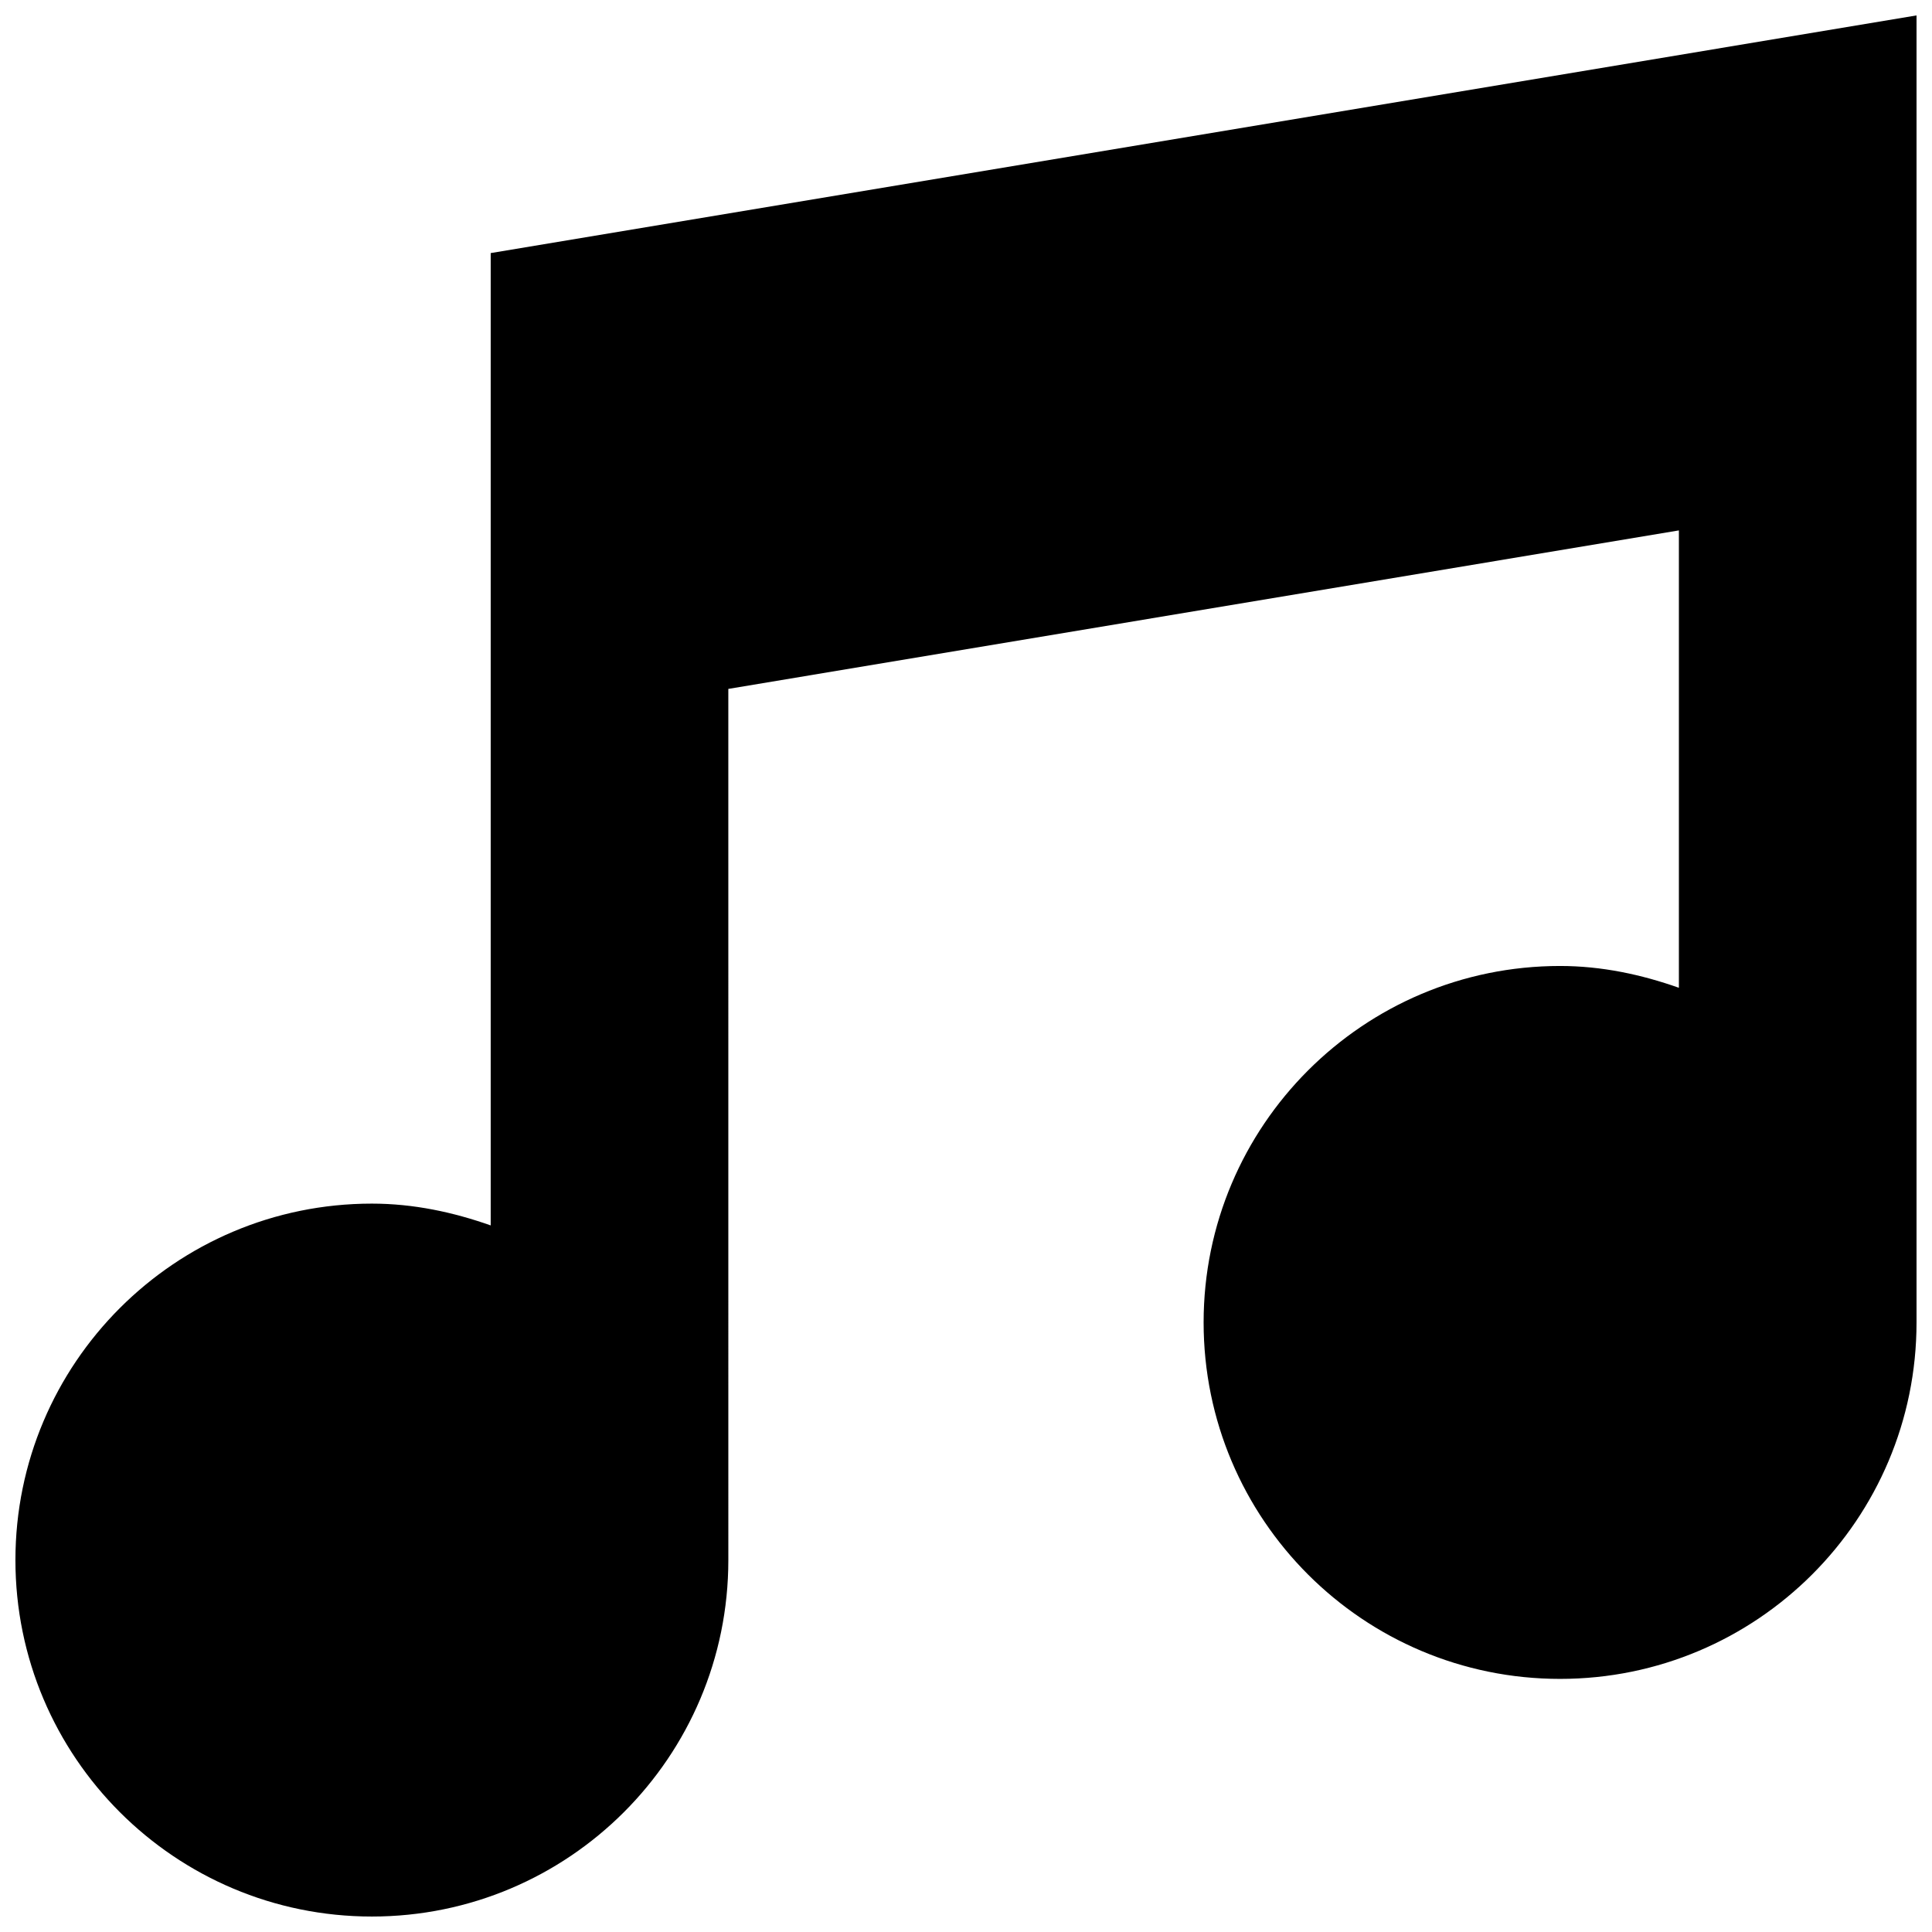 <?xml version="1.0" encoding="UTF-8"?>
<!-- The Best Svg Icon site in the world: iconSvg.co, Visit us! https://iconsvg.co -->
<svg width="800px" height="800px" version="1.1" viewBox="144 144 512 512" xmlns="http://www.w3.org/2000/svg">
 <defs>
  <clipPath id="a">
   <path d="m148.09 148.09h503.81v503.81h-503.81z"/>
  </clipPath>
 </defs>
 <g clip-path="url(#a)">
  <path d="m651.9 148.09v346.37c0 52.207-42.32 94.465-94.465 94.465s-94.465-42.258-94.465-94.465c0-52.145 42.32-94.465 94.465-94.465 11.066 0 21.586 2.281 31.488 5.777v-121.21l-251.91 42.004 0.004 230.87c0 52.207-42.32 94.465-94.465 94.465-52.145 0-94.465-42.258-94.465-94.465 0-52.145 42.32-94.465 94.465-94.465 11.066 0 21.586 2.281 31.488 5.777v-257.68z"/>
 </g>
</svg>